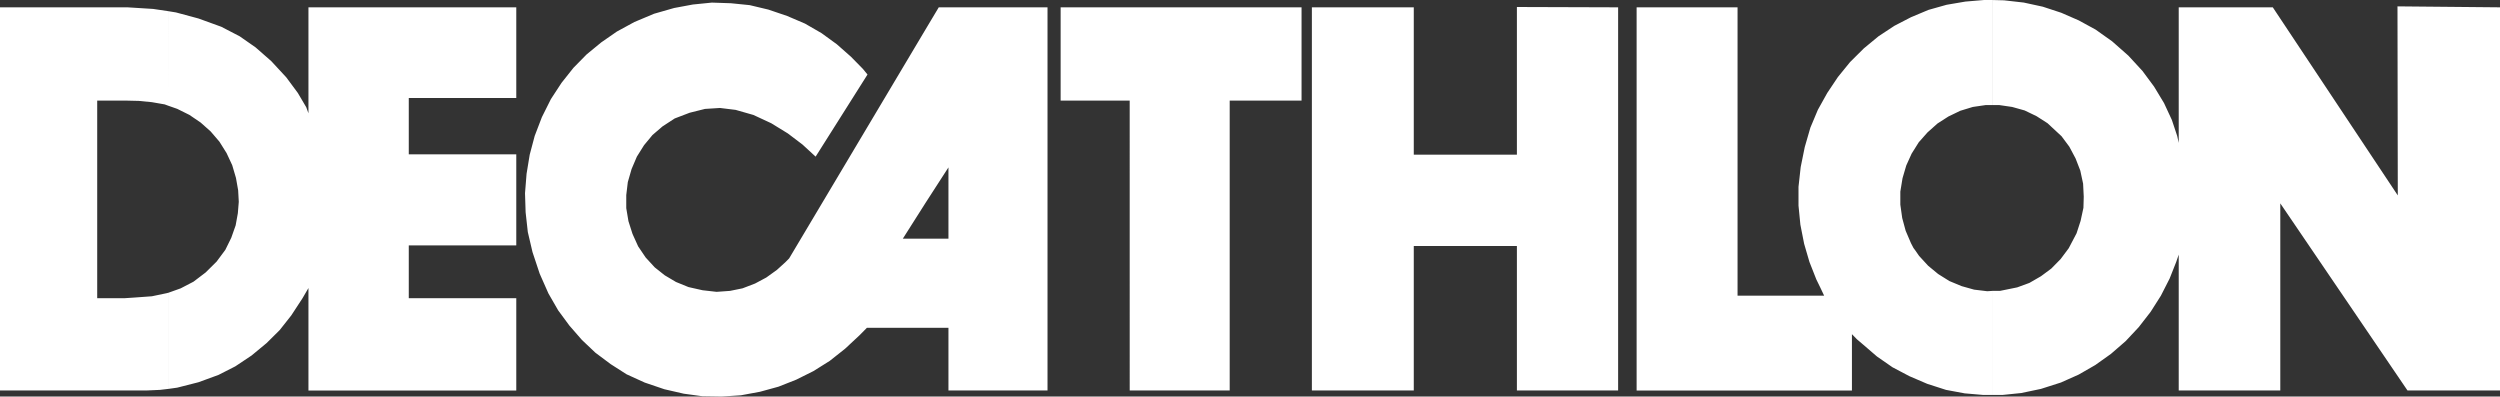 <?xml version="1.0" encoding="UTF-8"?> <svg xmlns="http://www.w3.org/2000/svg" width="145" height="23" viewBox="0 0 145 23" fill="none"><rect x="0" y="0" width="145" height="23" fill="#333333" stroke="none"/><g id="deacathlon" clip-path="url(#clip0_738_2631)"><path id="Vector" fill-rule="evenodd" clip-rule="evenodd" d="M115.548 22.906V16.871H116L116.998 16.668L117.705 16.409L118.375 16.022L118.973 15.579L119.516 15.026L119.986 14.397L120.441 13.53L120.675 12.811L120.839 12.054L120.857 11.408L120.82 10.651L120.657 9.894L120.385 9.193L120.022 8.51L119.569 7.901L118.753 7.144L118.119 6.738L117.43 6.406L116.705 6.203L115.944 6.092H115.545V0.001L116.234 0.019L117.376 0.148L118.481 0.388L119.552 0.74L120.566 1.182L121.546 1.717L122.507 2.4L123.448 3.23L124.265 4.117L124.935 5.021L125.515 5.981L125.969 6.959L126.276 7.882L126.366 8.287V0.425H131.822L139.072 11.334L139.054 0.369L145 0.425V22.647H139.634L132.257 11.795V22.647H126.366V14.767L126.221 15.191L125.841 16.151L125.333 17.148L124.735 18.089L124.046 18.976L123.285 19.788L122.434 20.526L121.527 21.172L120.566 21.725L119.534 22.186L118.374 22.556L117.231 22.796L116.144 22.907L115.548 22.906ZM115.548 0.001V6.092H115.184L114.423 6.203L113.699 6.424L113.009 6.756L112.375 7.163L111.795 7.68L111.288 8.252L110.872 8.916L110.563 9.599L110.346 10.338L110.219 11.113V11.87L110.328 12.645L110.528 13.384L110.836 14.103L110.98 14.38L111.09 14.528L111.307 14.842L111.833 15.414L112.413 15.893L113.065 16.301L113.772 16.595L114.498 16.799L115.259 16.891L115.549 16.873V22.908H115.042L113.954 22.815L112.868 22.613L111.779 22.262L110.747 21.819L109.767 21.303L108.861 20.674L108.046 19.972L107.701 19.678L107.412 19.382V22.649H94.924V0.425H100.778V17.147H105.799L105.581 16.686L105.347 16.207L104.947 15.191L104.64 14.14L104.422 13.032L104.313 11.925V10.836L104.44 9.691L104.676 8.529L105.002 7.403L105.436 6.369L105.981 5.391L106.598 4.468L107.304 3.6L108.102 2.807L108.953 2.105L109.877 1.496L110.839 0.998L111.853 0.573L112.905 0.277L113.991 0.092L115.078 0L115.548 0.001ZM53.687 19.012V13.843H55.01V9.709L53.687 11.758V1.698L54.448 0.425H60.756V22.647H55.01V19.013L53.687 19.012ZM65.523 22.647H71.322V5.833H75.49V0.425H61.517V5.833H65.522L65.523 22.647ZM76.089 22.647H81.999V14.269H87.98V22.647H93.851V0.425L87.98 0.406V8.971H81.999V0.425H76.089V22.647ZM9.752 6.129L10.278 6.313L10.985 6.664L11.637 7.107L12.218 7.624L12.725 8.215L13.142 8.88L13.469 9.582L13.686 10.32L13.813 11.04L13.849 11.704L13.795 12.369L13.668 13.07L13.414 13.79L13.069 14.492L12.562 15.174L11.928 15.802L11.221 16.339L10.478 16.725L9.753 16.984V22.558L10.279 22.484L11.511 22.17L12.671 21.746L13.649 21.248L14.592 20.619L15.462 19.899L16.223 19.144L16.894 18.294L17.546 17.297L17.89 16.706V22.649H29.944V17.297H23.709V14.232H29.944V8.953H23.709V5.685H29.944V0.425H17.89V6.571L17.763 6.221L17.274 5.391L16.604 4.486L15.733 3.545L14.827 2.751L13.903 2.106L12.834 1.552L11.511 1.072L10.206 0.721L9.753 0.647L9.752 6.129ZM53.687 1.698V11.758L52.363 13.844L53.687 13.843V19.012L50.28 19.013L49.863 19.436L49.011 20.23L48.123 20.932L47.181 21.523L46.184 22.02L45.151 22.428L44.081 22.722L42.975 22.926L41.851 23L40.745 22.982L39.658 22.834L38.534 22.576L37.392 22.188L36.341 21.709L35.417 21.118L34.529 20.454L33.75 19.715L33.025 18.884L32.372 17.998L31.809 17.02L31.302 15.875L30.885 14.62L30.613 13.458L30.486 12.312L30.451 11.206L30.541 10.08L30.723 8.972L31.012 7.884L31.429 6.795L31.955 5.743L32.571 4.802L33.26 3.934L34.021 3.159L34.873 2.458L35.779 1.83L36.794 1.277L37.936 0.797L39.096 0.465L40.184 0.262L41.289 0.151L42.395 0.188L43.482 0.298L44.569 0.557L45.657 0.927L46.69 1.369L47.65 1.923L48.538 2.569L49.354 3.289L50.043 3.991L50.315 4.323L47.306 9.085L46.926 8.735L46.545 8.384L45.693 7.738L44.732 7.148L43.699 6.668L42.666 6.373L41.759 6.262L40.89 6.317L40.001 6.539L39.132 6.871L38.425 7.332L37.845 7.83L37.355 8.421L36.938 9.086L36.631 9.806L36.413 10.563L36.323 11.316V12.073L36.45 12.829L36.686 13.568L37.012 14.288L37.448 14.934L37.973 15.506L38.554 15.967L39.206 16.354L39.932 16.65L40.747 16.834L41.563 16.927L42.342 16.871L43.067 16.723L43.793 16.445L44.446 16.096L45.062 15.653L45.551 15.209L45.769 14.989L53.687 1.698ZM5.638 17.295V5.833H7.25L8.048 5.852L8.809 5.926L9.552 6.055L9.752 6.129V0.647L8.881 0.518L7.395 0.425H0V22.648H8.483L9.28 22.613L9.752 22.557V16.983L9.679 17.002L8.809 17.184L7.794 17.258L7.232 17.295H5.638Z" fill="white"></path></g><defs><clipPath id="clip0_738_2631"><rect width="145" height="23" fill="white"></rect></clipPath></defs></svg> 
